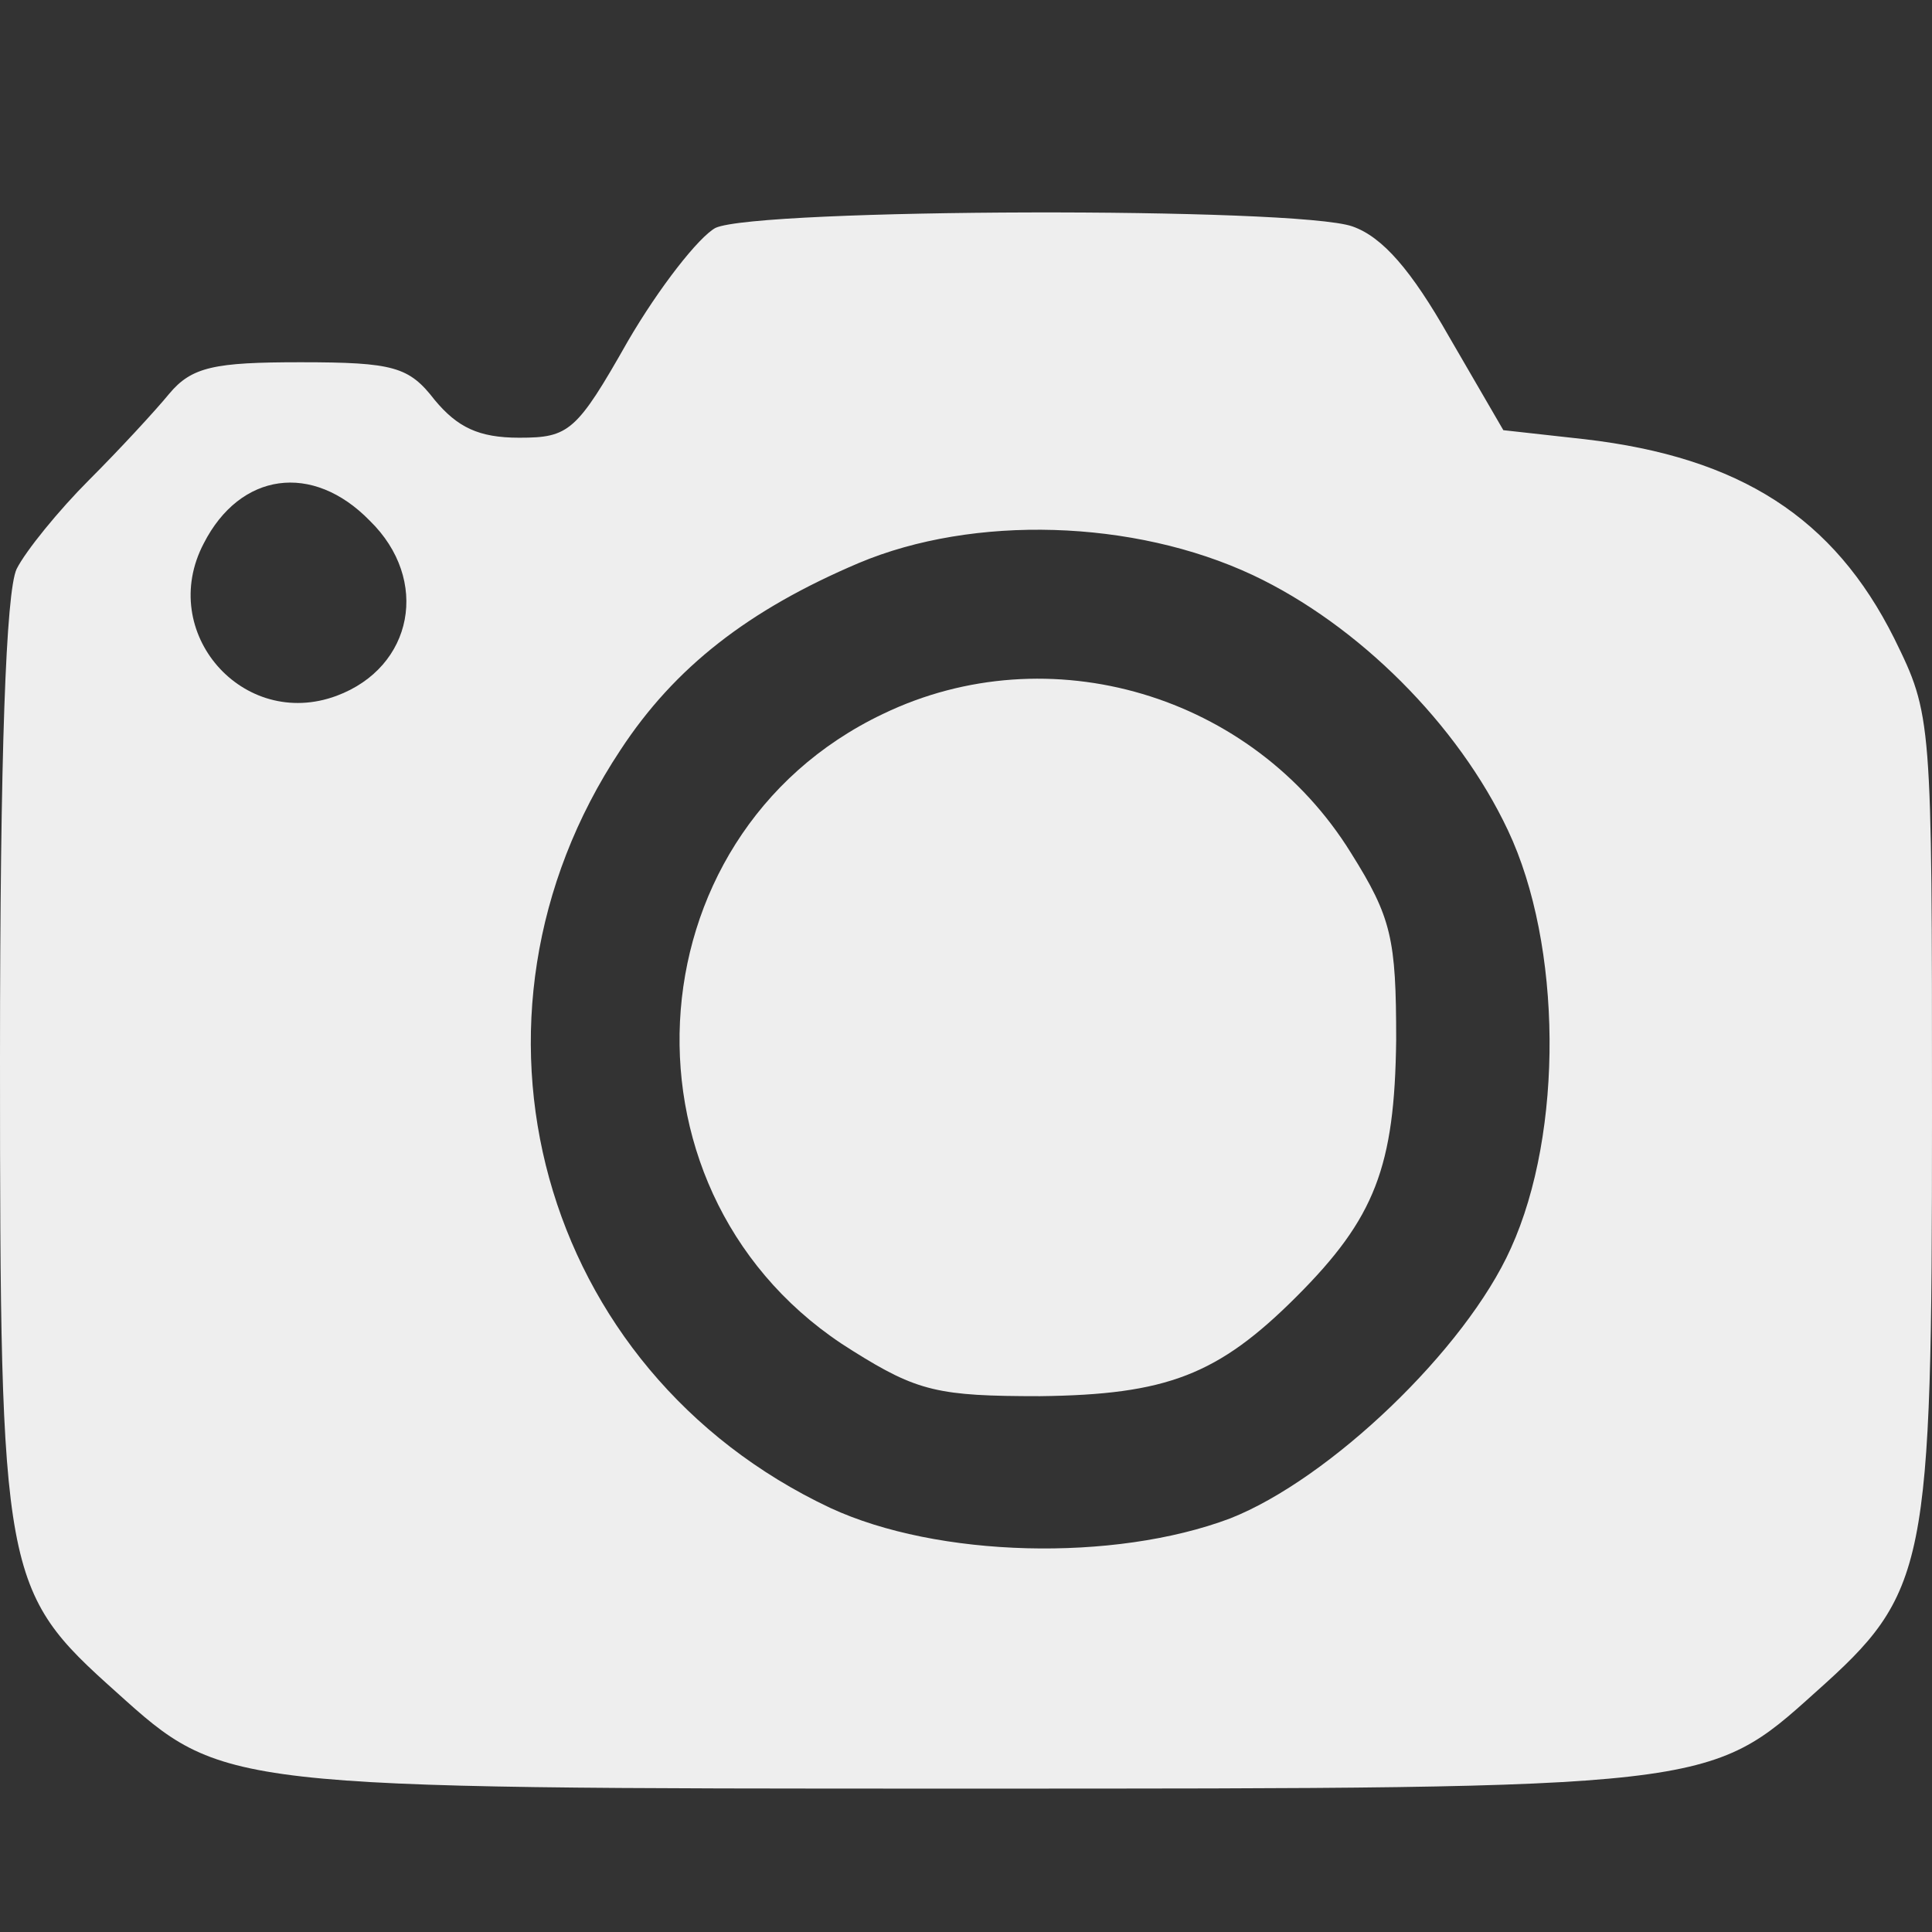 <?xml version="1.0" standalone="no"?>
<!DOCTYPE svg PUBLIC "-//W3C//DTD SVG 20010904//EN"
 "http://www.w3.org/TR/2001/REC-SVG-20010904/DTD/svg10.dtd">
<svg version="1.0" xmlns="http://www.w3.org/2000/svg"
 width="128pt" height="128pt" viewBox="0 0 128 128"
 preserveAspectRatio="xMidYMid meet">
<rect x="0" y="0" width="128" height="128" fill="#333333" stroke="none"/>
<g transform="translate(0,128) scale(0.1,-0.1)"
fill="#eeeeee" stroke="none">
<path d="M474 1129 c-11 -6 -37 -39 -58 -75 -34 -60 -39 -64 -72 -64 -27 0
-41 7 -56 25 -17 22 -27 25 -89 25 -57 0 -72 -3 -87 -21 -9 -11 -33 -37 -53
-57 -20 -20 -42 -47 -48 -59 -7 -15 -11 -121 -11 -325 0 -343 2 -352 77 -419
71 -64 70 -64 563 -64 493 0 492 0 563 64 74 66 77 81 77 382 0 264 0 265 -25
316 -40 80 -102 120 -205 132 l-54 6 -36 62 c-25 44 -44 66 -64 73 -37 13
-394 12 -422 -1z m-229 -194 c40 -39 29 -97 -22 -116 -62 -23 -119 42 -88 101
24 47 72 54 110 15z m585 -36 c70 -33 136 -99 169 -169 36 -76 37 -200 2 -277
-30 -67 -120 -153 -186 -179 -77 -29 -194 -26 -265 7 -193 91 -257 324 -139
502 36 55 85 93 158 124 76 32 182 29 261 -8z"/>
<path d="M585 807 c-170 -81 -182 -322 -20 -422 43 -27 57 -30 124 -30 84 1
118 14 170 66 52 52 65 86 66 170 0 67 -3 81 -30 124 -65 105 -200 145 -310
92z"/>
</g>
</svg>
